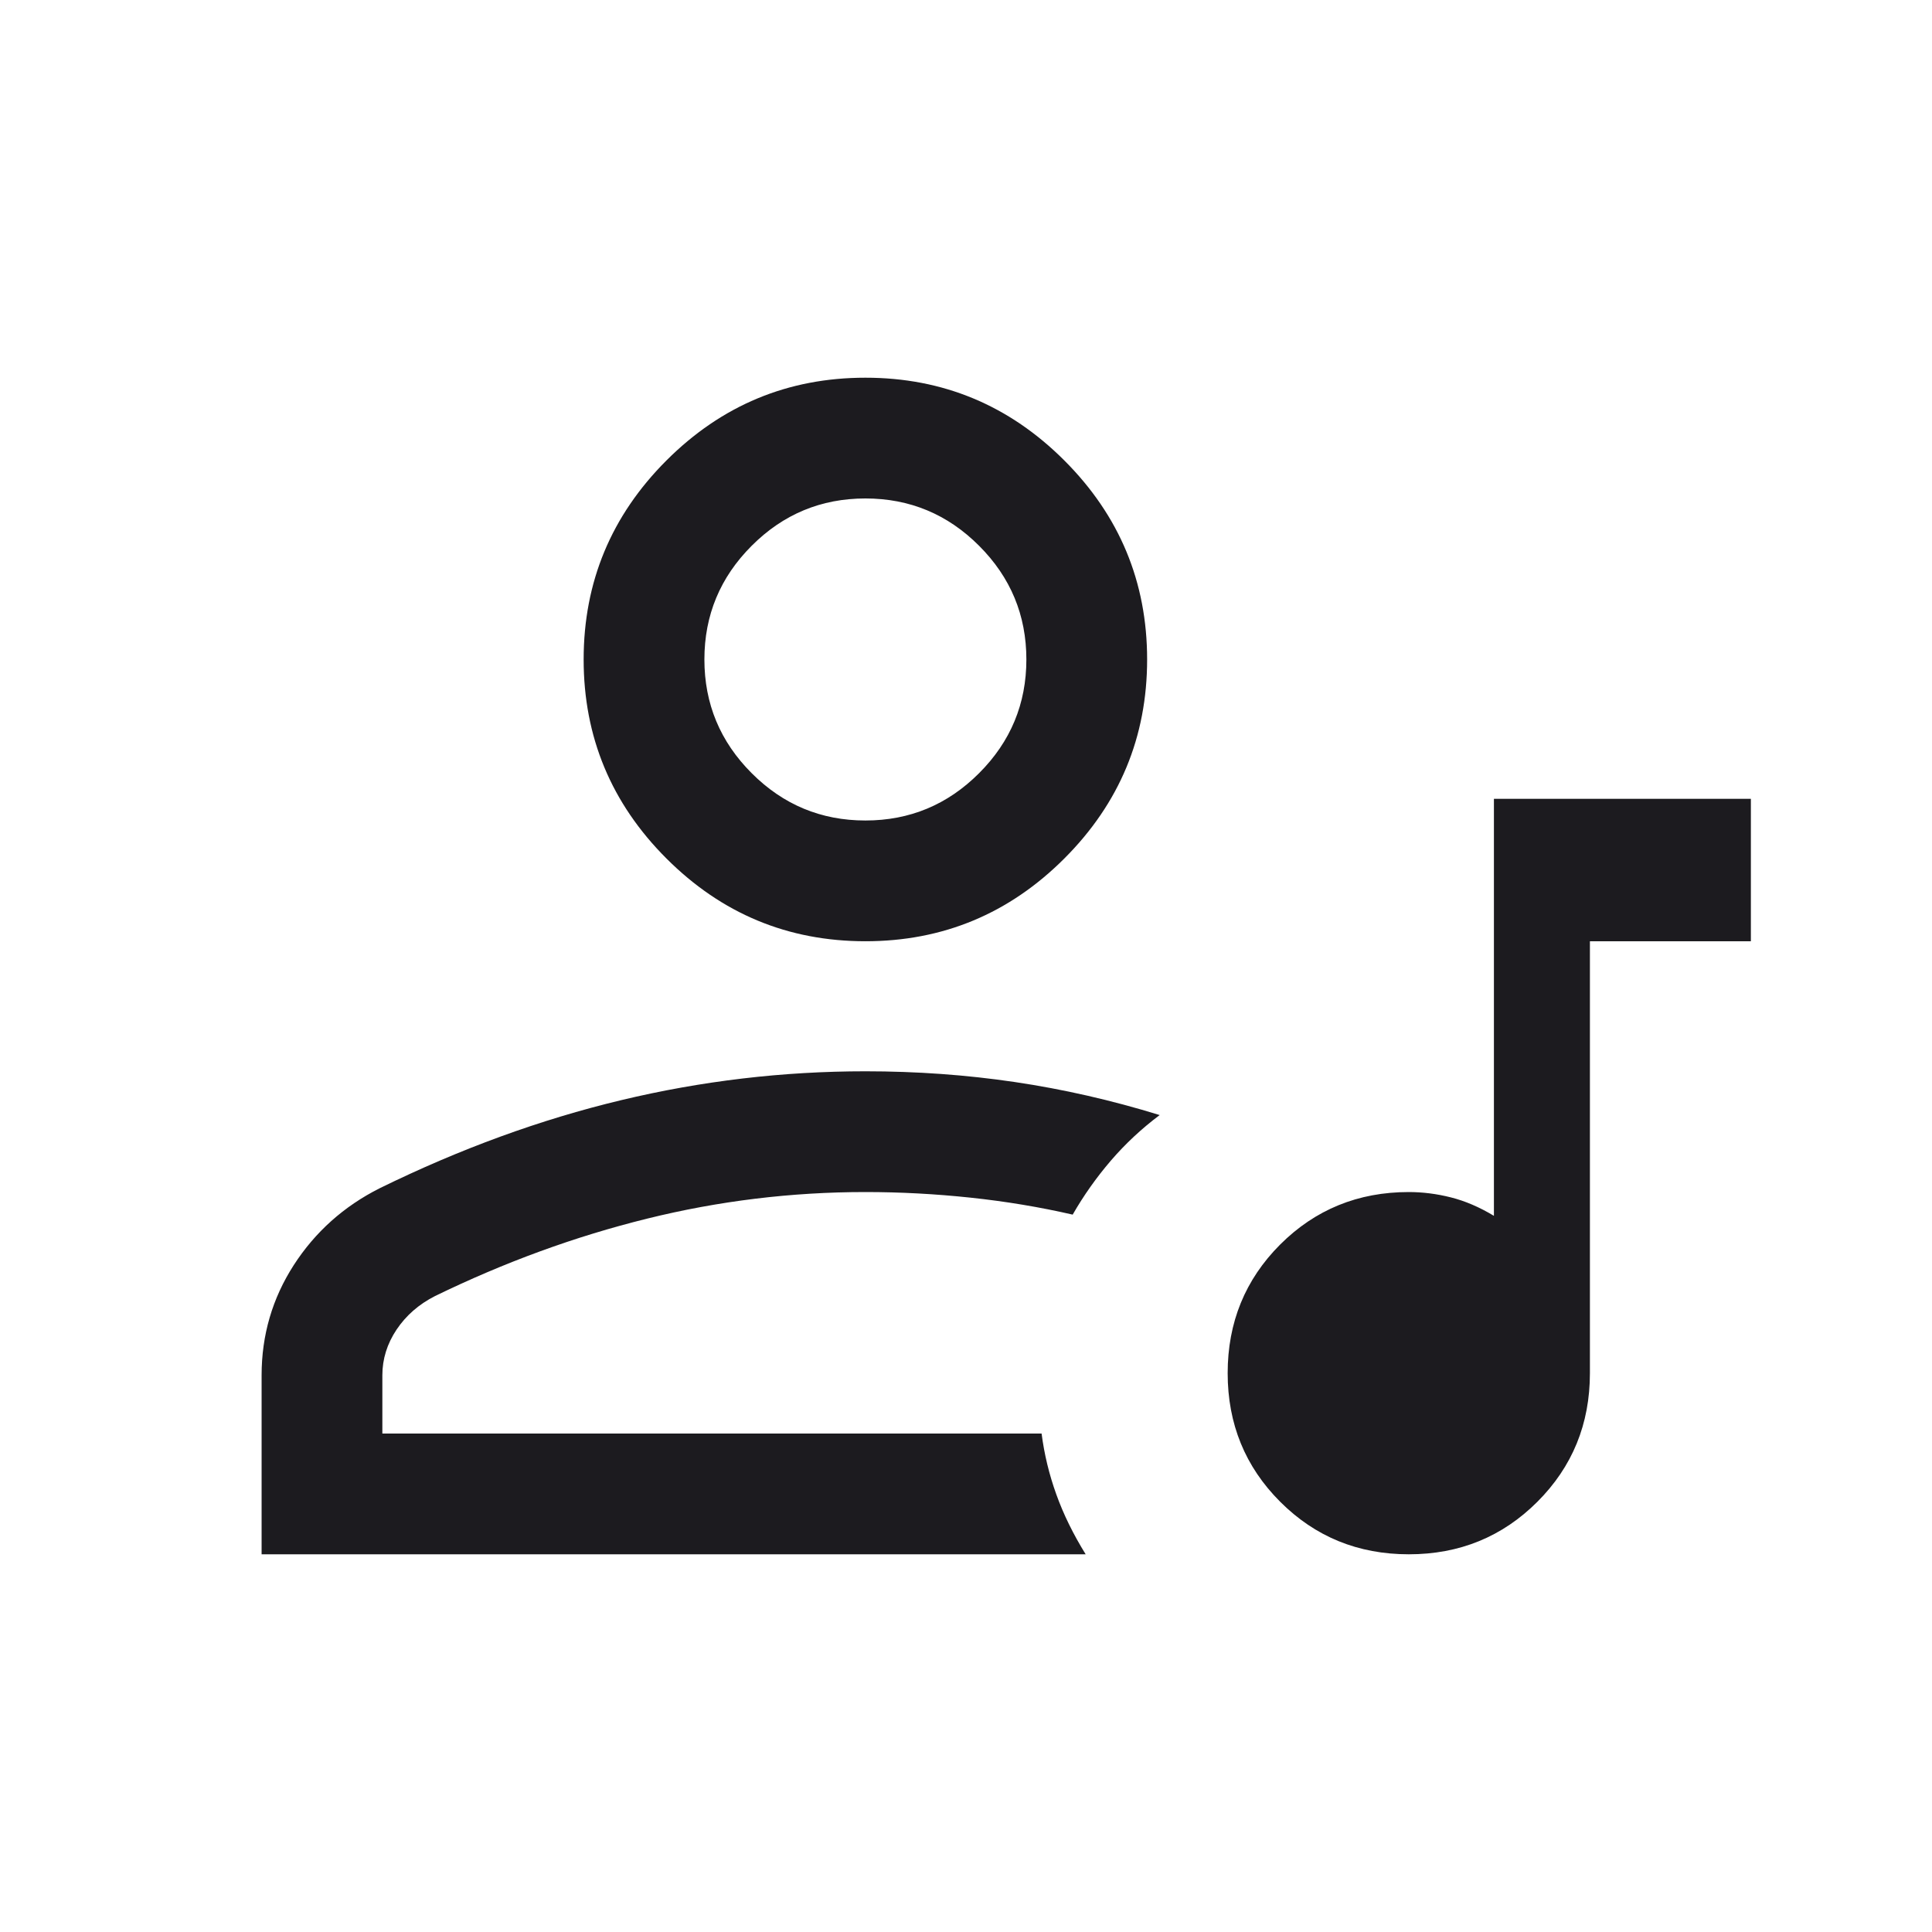 <?xml version="1.0" encoding="utf-8"?>
<svg xmlns="http://www.w3.org/2000/svg" width="32" height="32" viewBox="0 0 32 32" fill="none">
<mask id="mask0_827_1075" style="mask-type:alpha" maskUnits="userSpaceOnUse" x="0" y="0" width="32" height="32">
<rect width="32" height="32" fill="#D9D9D9"/>
</mask>
<g mask="url(#mask0_827_1075)">
<path d="M24.744 13.231H29V15.59H26.334V22.744C26.334 23.584 26.044 24.294 25.464 24.874C24.884 25.454 24.174 25.744 23.334 25.744C22.494 25.744 21.784 25.454 21.204 24.874C20.624 24.294 20.334 23.584 20.334 22.744C20.334 21.905 20.623 21.195 21.203 20.614C21.784 20.034 22.494 19.744 23.334 19.744C23.563 19.744 23.795 19.773 24.029 19.832C24.265 19.891 24.503 19.993 24.744 20.138V13.231ZM4.333 25.744V22.779C4.333 22.113 4.511 21.505 4.865 20.955C5.22 20.405 5.694 19.981 6.287 19.682C7.622 19.027 8.956 18.541 10.289 18.222C11.621 17.903 12.969 17.744 14.334 17.744C15.181 17.744 16.006 17.803 16.809 17.922C17.612 18.041 18.411 18.223 19.208 18.469C18.909 18.693 18.639 18.945 18.399 19.224C18.159 19.504 17.948 19.802 17.767 20.118C17.223 19.993 16.66 19.899 16.076 19.837C15.492 19.775 14.911 19.744 14.334 19.744C13.11 19.744 11.903 19.891 10.716 20.185C9.527 20.479 8.357 20.906 7.205 21.467C6.937 21.603 6.725 21.789 6.568 22.023C6.412 22.257 6.333 22.509 6.333 22.779V23.744H17.252C17.296 24.085 17.377 24.422 17.496 24.752C17.614 25.082 17.777 25.413 17.982 25.744H4.333ZM14.334 15.59C13.05 15.59 11.952 15.133 11.038 14.219C10.124 13.305 9.667 12.206 9.667 10.923C9.667 9.64 10.124 8.541 11.038 7.627C11.952 6.713 13.05 6.256 14.334 6.256C15.617 6.256 16.715 6.713 17.629 7.627C18.543 8.541 19 9.64 19 10.923C19 12.206 18.543 13.305 17.629 14.219C16.715 15.133 15.617 15.59 14.334 15.59ZM14.334 13.59C15.067 13.59 15.695 13.329 16.217 12.806C16.739 12.284 17 11.656 17 10.923C17 10.19 16.739 9.562 16.217 9.04C15.695 8.517 15.067 8.256 14.334 8.256C13.6 8.256 12.972 8.517 12.45 9.04C11.928 9.562 11.667 10.19 11.667 10.923C11.667 11.656 11.928 12.284 12.45 12.806C12.972 13.329 13.6 13.59 14.334 13.59Z" fill="#1C1B1F"/>
</g>
</svg>